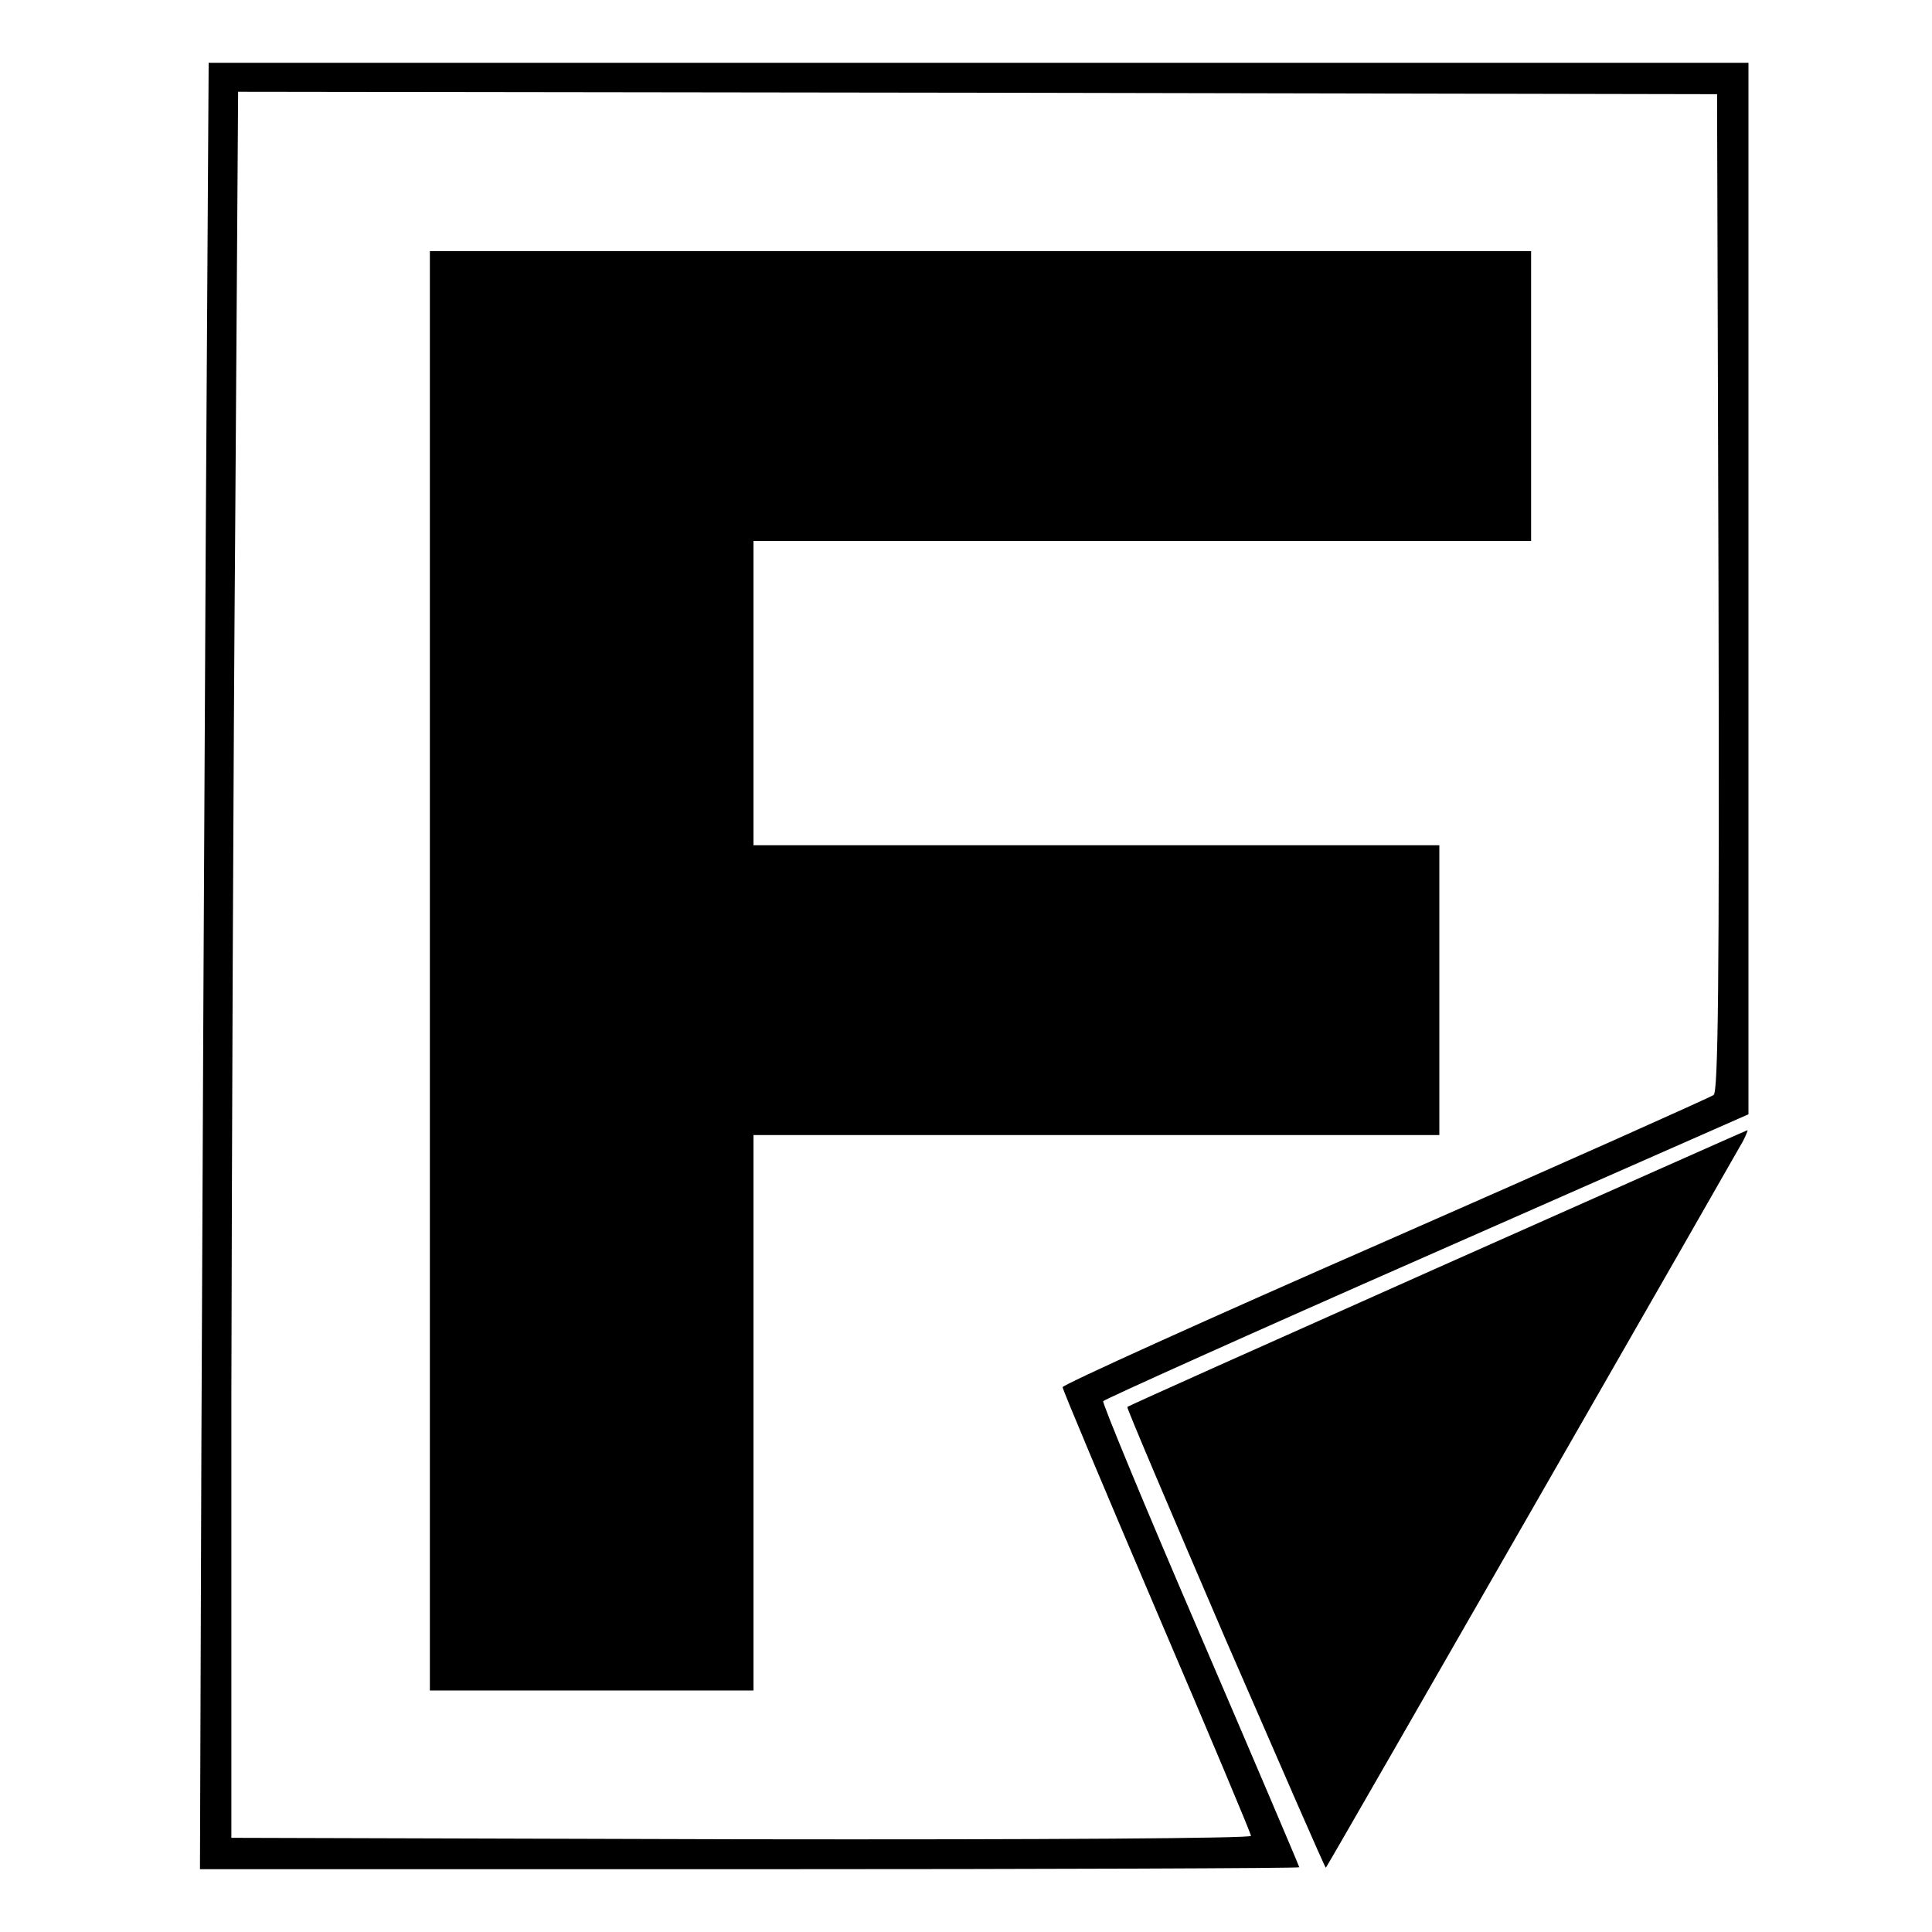 <?xml version="1.0" standalone="no"?>
<!DOCTYPE svg PUBLIC "-//W3C//DTD SVG 20010904//EN"
 "http://www.w3.org/TR/2001/REC-SVG-20010904/DTD/svg10.dtd">
<svg version="1.0" xmlns="http://www.w3.org/2000/svg"
 width="400pt" height="400pt" viewBox="0 0 400 400"
 preserveAspectRatio="xMidYMid meet">
<g transform="translate(0,400) scale(0.1,-0.1)"
fill="#000000" stroke="none">
<path d="M426 2888 c-3 -541 -7 -1382 -9 -1870 l-3 -888 1138 0 c626 0 1138 2
1138 4 0 2 -92 218 -205 481 -113 262 -203 480 -201 484 3 4 305 140 671 301
l665 293 0 1089 0 1088 -1594 0 -1594 0 -6 -982z m3132 -114 c2 -818 -1 -1033
-10 -1041 -7 -5 -313 -142 -680 -303 -368 -161 -668 -297 -668 -302 0 -5 88
-214 195 -465 107 -250 195 -459 195 -464 0 -5 -420 -8 -1056 -7 l-1055 3 0
910 c1 501 4 1314 8 1808 l6 897 1531 -2 1531 -3 3 -1031z"/>
<path d="M890 1990 l0 -1490 335 0 335 0 0 575 0 575 710 0 710 0 0 300 0 300
-710 0 -710 0 0 315 0 315 805 0 805 0 0 300 0 300 -1140 0 -1140 0 0 -1490z"/>
<path d="M2976 1375 c-352 -157 -641 -286 -642 -288 -2 -1 90 -217 203 -480
114 -262 207 -476 208 -474 4 4 851 1481 864 1505 6 12 10 22 9 22 -2 0 -291
-129 -642 -285z"/>
</g>
</svg>
